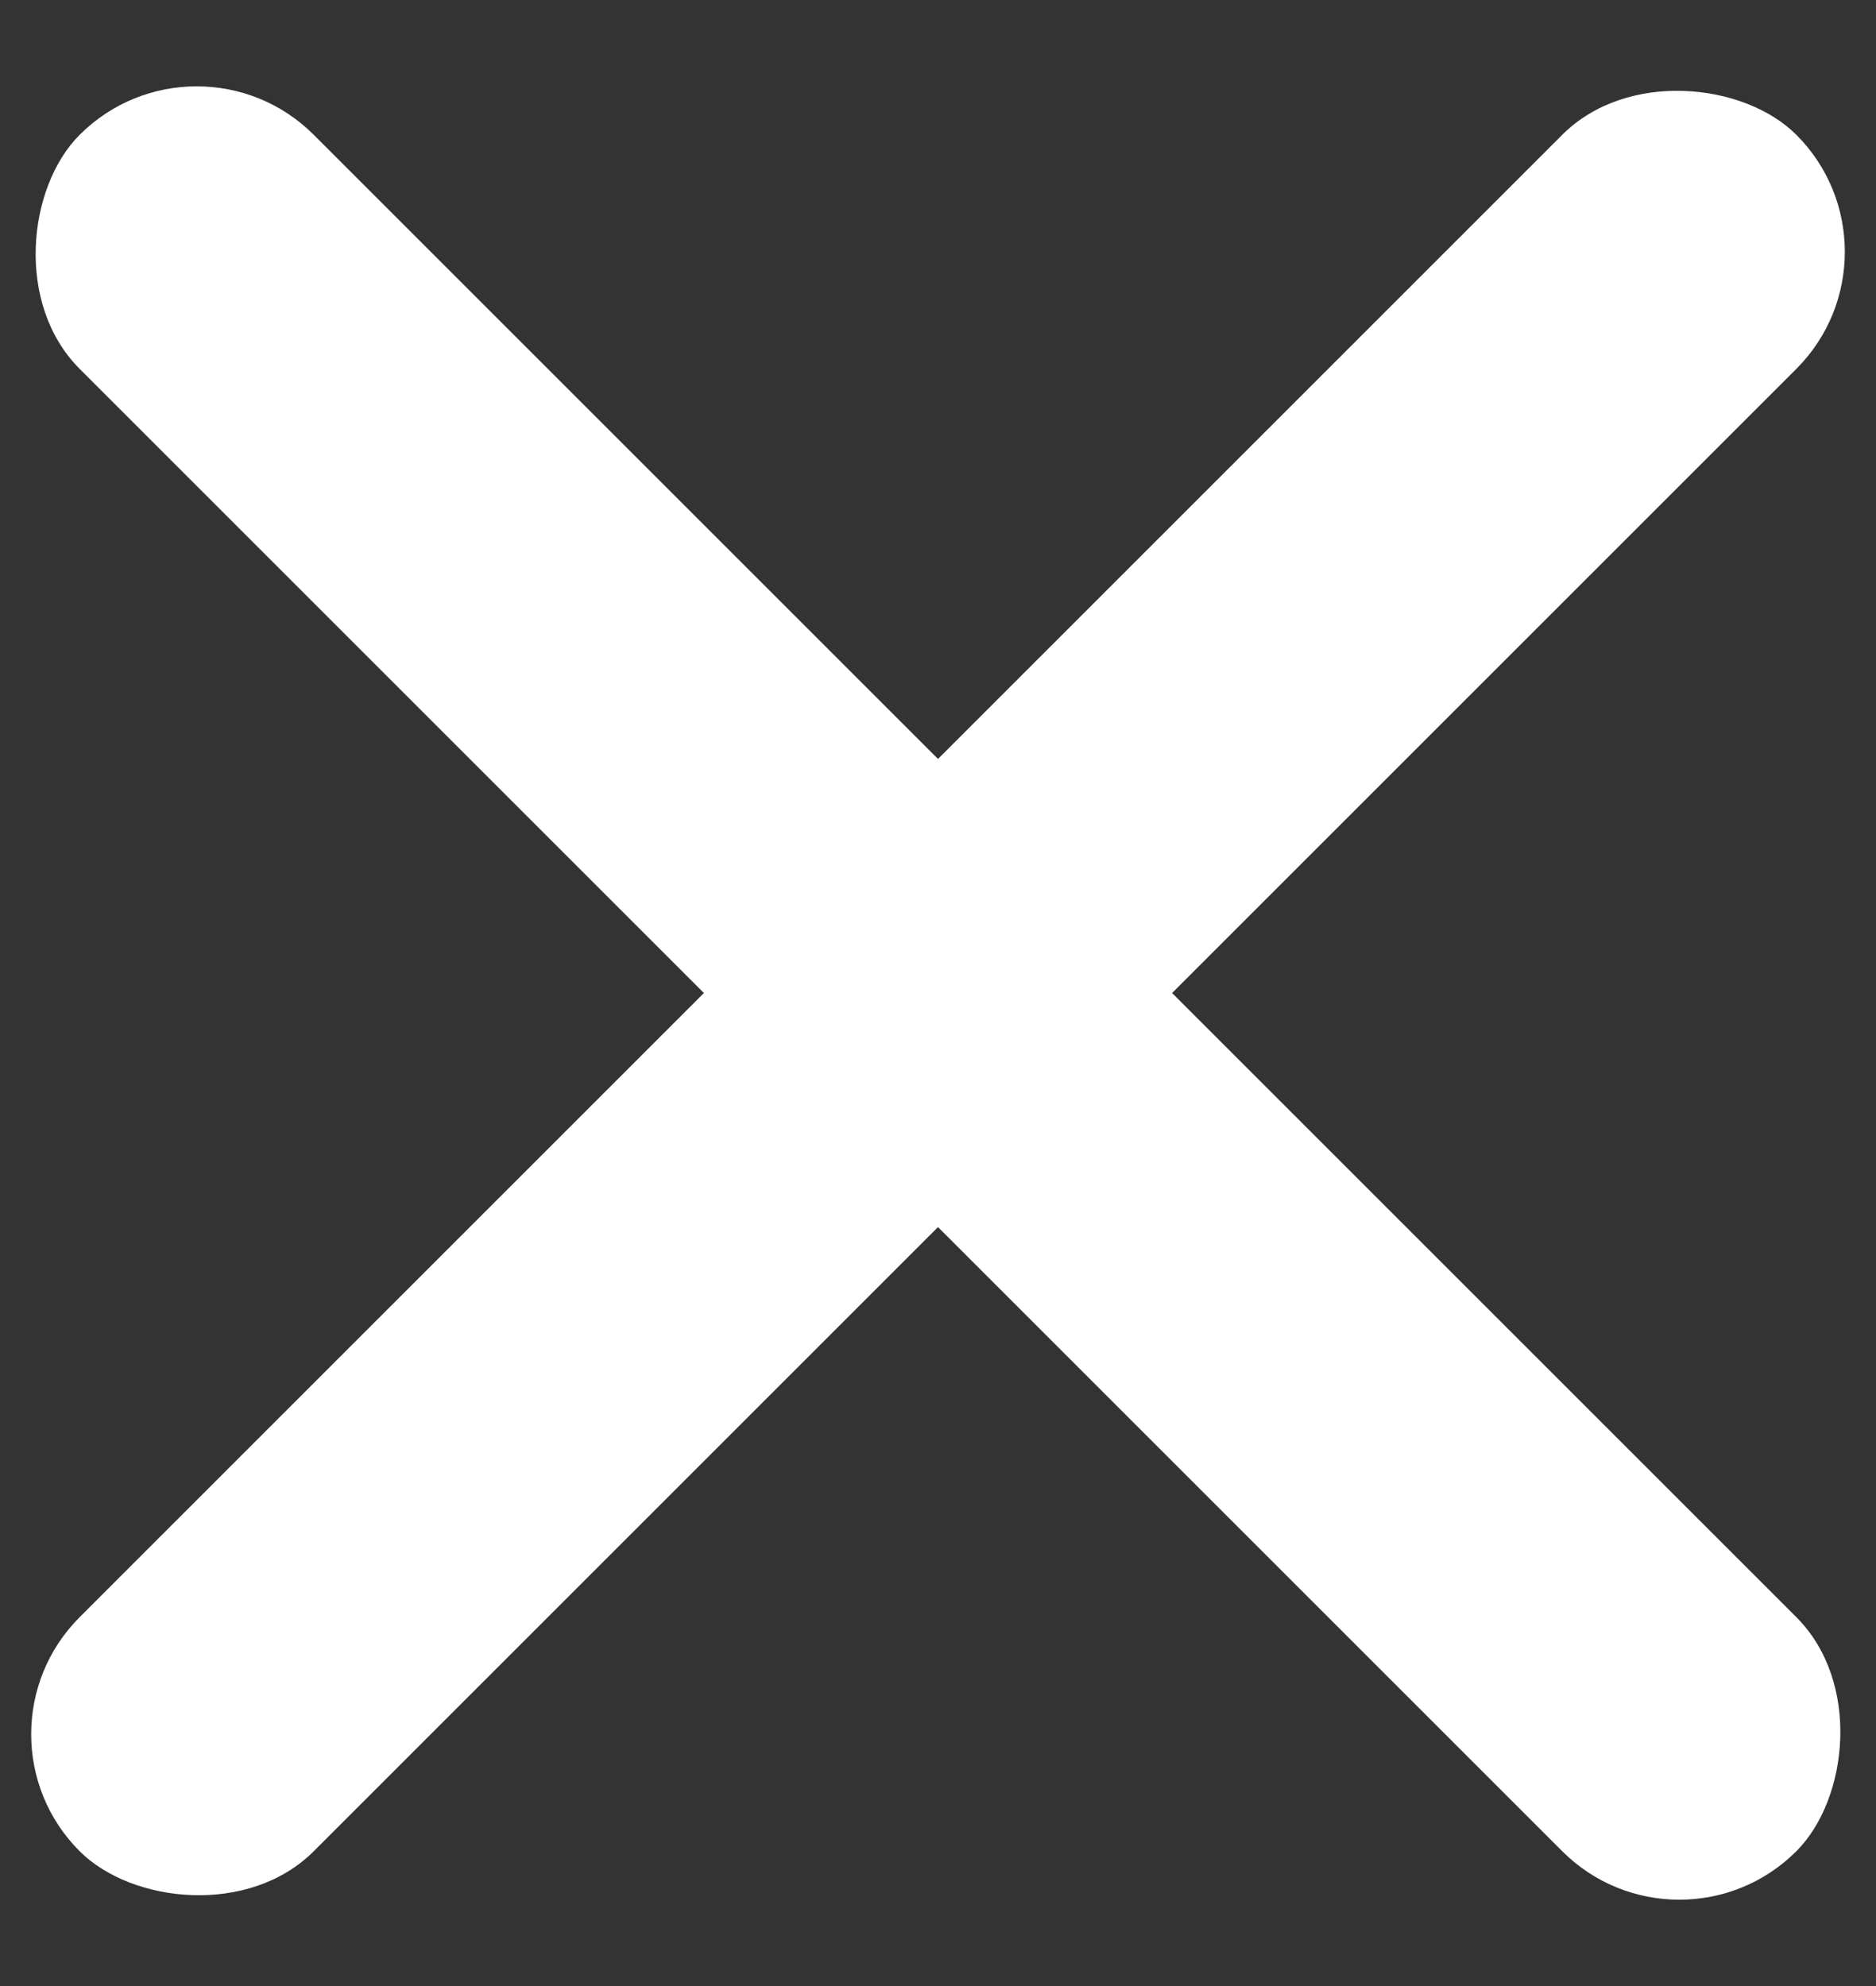 <?xml version="1.0" encoding="UTF-8"?><svg width="17px" height="18px" viewBox="0 0 17 18" version="1.1" xmlns="http://www.w3.org/2000/svg" xmlns:xlink="http://www.w3.org/1999/xlink"><rect x="0" y="0" width="17" height="18" fill="#333333" stroke="none"/><title>Icon / 30 / Close white</title><g id="Working" stroke="none" stroke-width="1" fill="none" fill-rule="evenodd"><g id="asdfasdf" transform="translate(-148, -294)" fill="#FFFFFF"><g id="Icon-/-30-/-Close-white" transform="translate(144, 290.5)"><rect id="Rectangle-Copy" transform="translate(12.5, 12.5) rotate(-315) translate(-12.5, -12.5) " x="1.5" y="11" width="22" height="3" rx="1.5"/><rect transform="translate(12.5, 12.5) rotate(-45) translate(-12.5, -12.5) " x="1.5" y="11" width="22" height="3" rx="1.5"/></g></g></g></svg>
